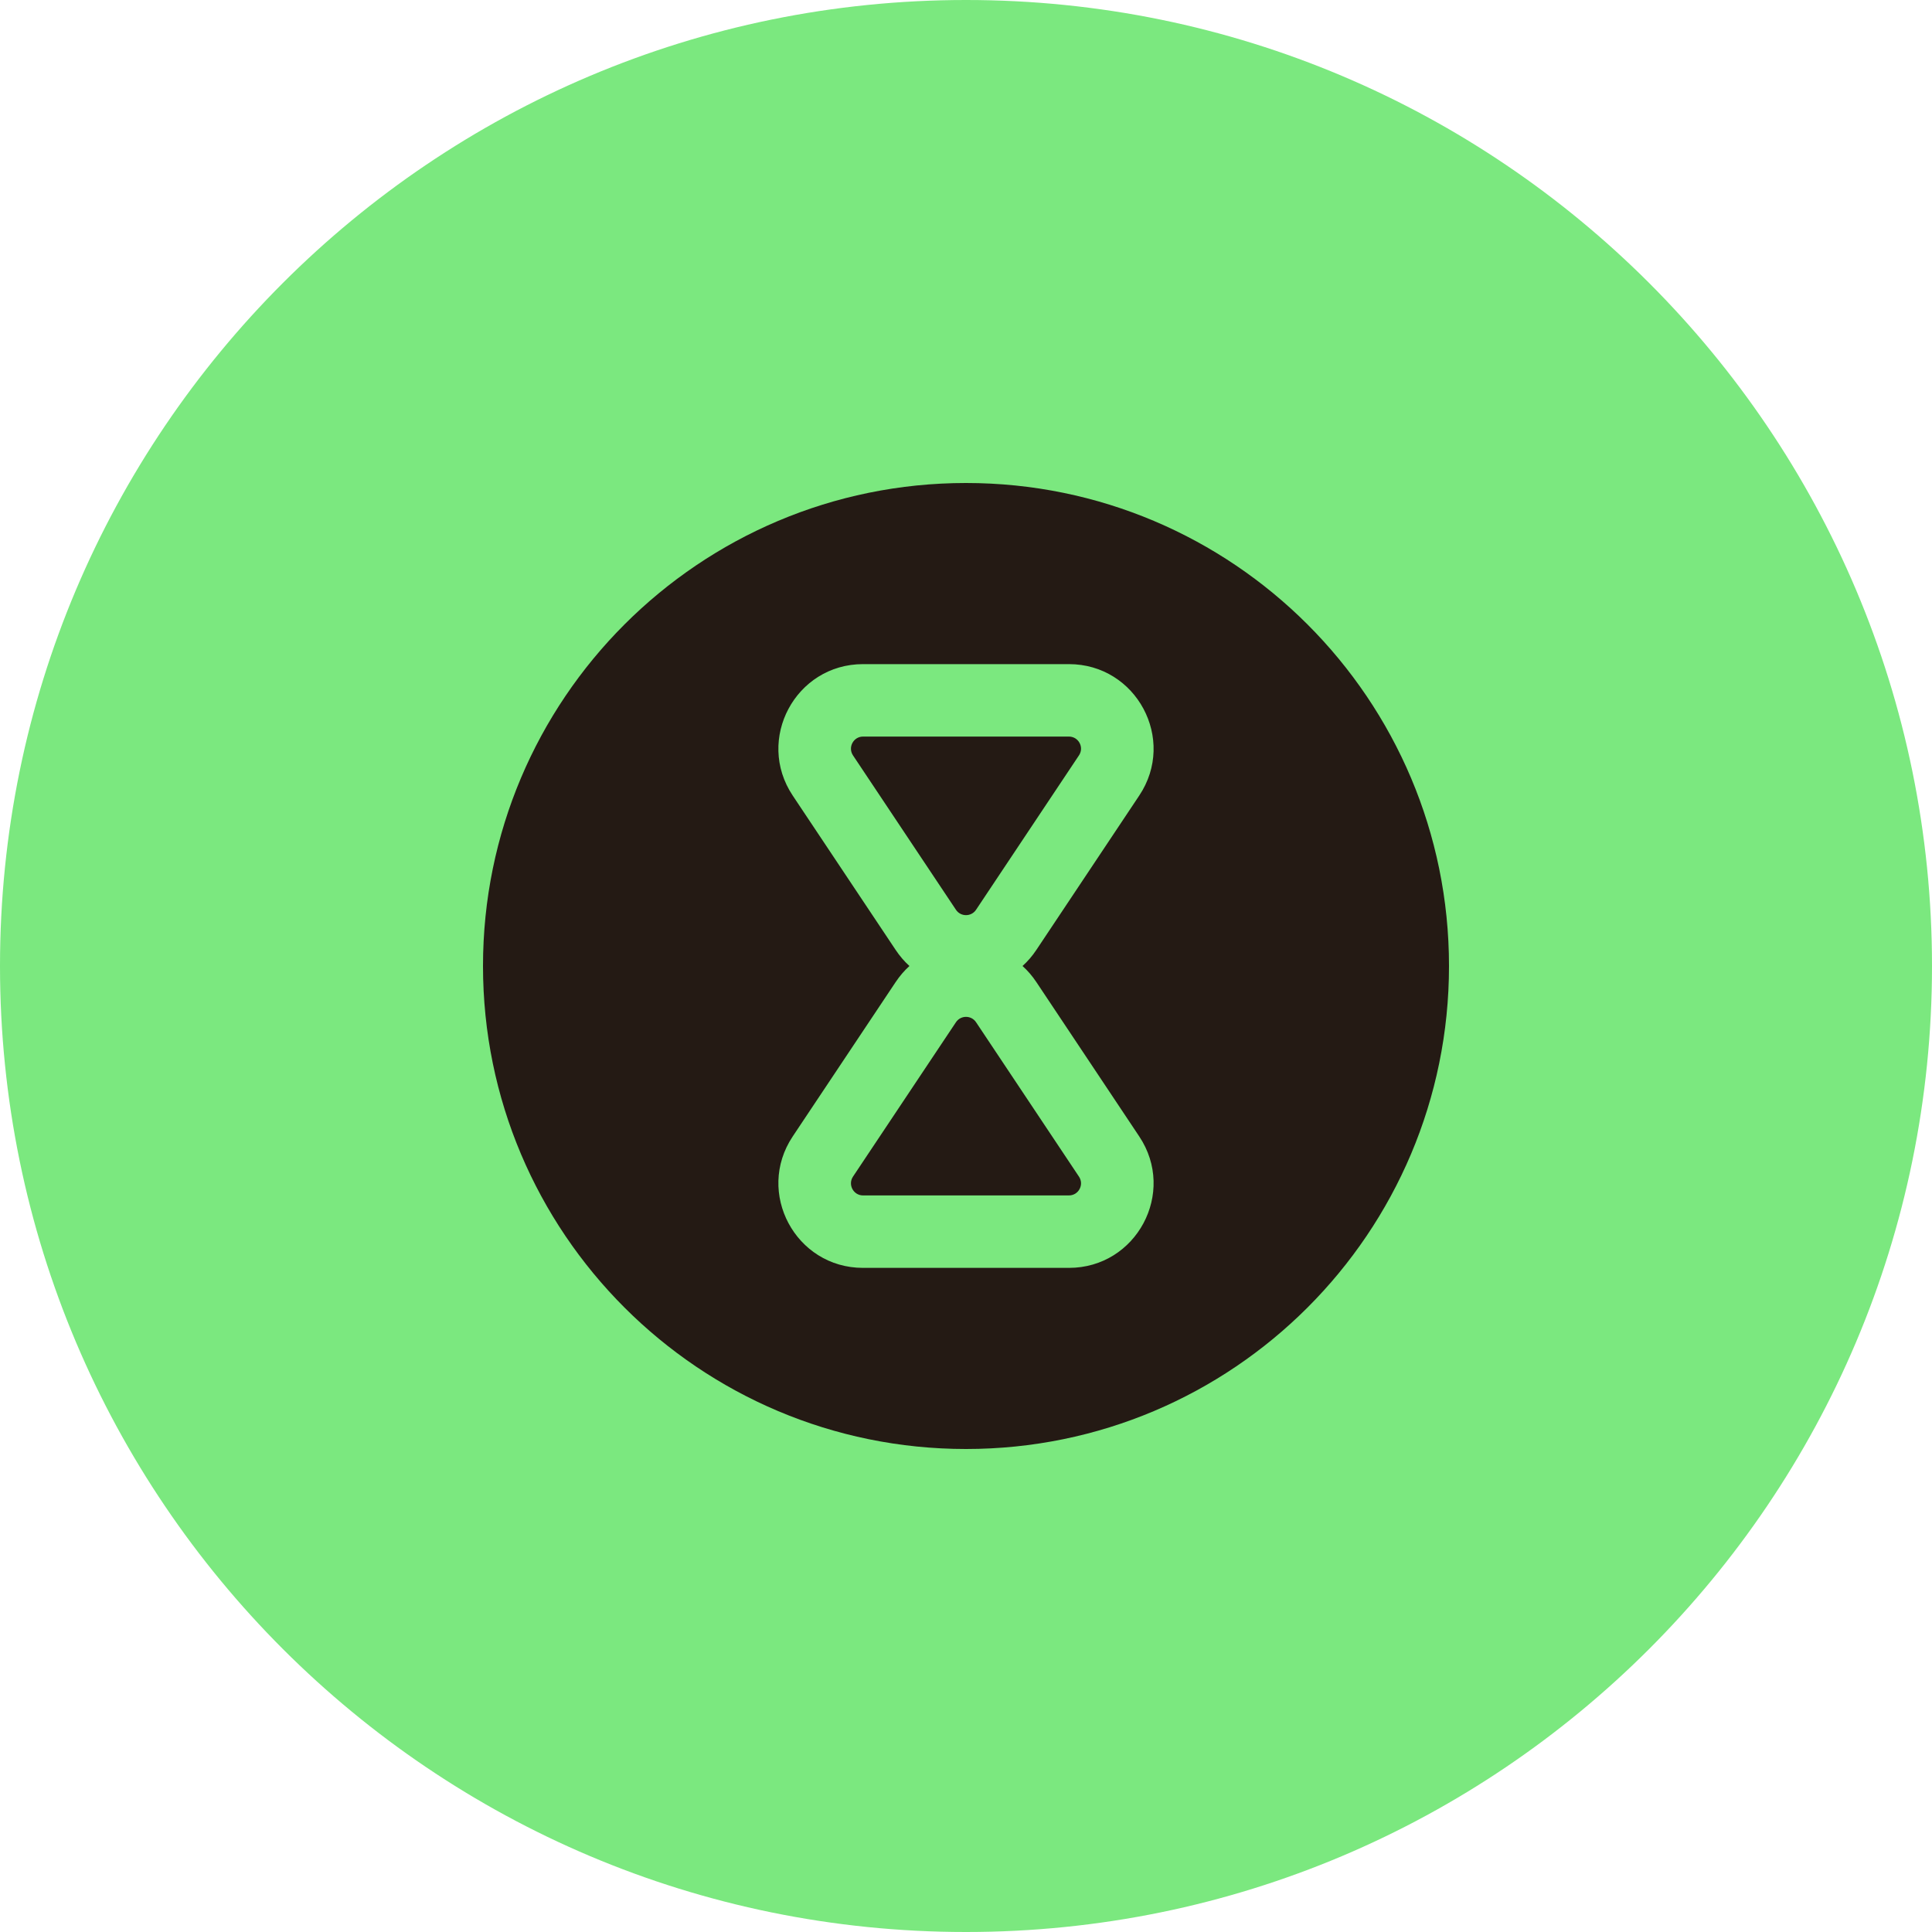 <?xml version="1.0" encoding="utf-8"?>
<svg xmlns="http://www.w3.org/2000/svg" width="40" height="40" viewBox="0 0 40 40" fill="none">
<path d="M0 20C0 8.954 8.954 0 20 0V0C31.046 0 40 8.954 40 20V20C40 31.046 31.046 40 20 40V40C8.954 40 0 31.046 0 20V20Z" fill="#7BE87F"/>
<path fill-rule="evenodd" clip-rule="evenodd" d="M20 30C25.523 30 30 25.523 30 20C30 14.477 25.523 10 20 10C14.477 10 10 14.477 10 20C10 25.523 14.477 30 20 30ZM16.412 16.471C15.637 15.308 16.471 13.75 17.868 13.75H22.131C23.529 13.75 24.363 15.308 23.587 16.471L21.456 19.668C21.372 19.794 21.276 19.905 21.17 20C21.276 20.095 21.372 20.206 21.456 20.332L23.587 23.529C24.363 24.692 23.529 26.25 22.131 26.25H17.868C16.471 26.25 15.637 24.692 16.412 23.529L18.544 20.332C18.628 20.206 18.724 20.095 18.829 20C18.724 19.905 18.628 19.794 18.544 19.668L16.412 16.471ZM17.868 15.25C17.669 15.25 17.55 15.473 17.66 15.639L19.792 18.836C19.891 18.984 20.109 18.984 20.208 18.836L22.339 15.639C22.45 15.473 22.331 15.25 22.131 15.25H17.868ZM17.868 24.75C17.669 24.75 17.55 24.527 17.66 24.361L19.792 21.164C19.891 21.016 20.109 21.016 20.208 21.164L22.339 24.361C22.45 24.527 22.331 24.75 22.131 24.75H17.868Z" fill="#241A14"/>
</svg>